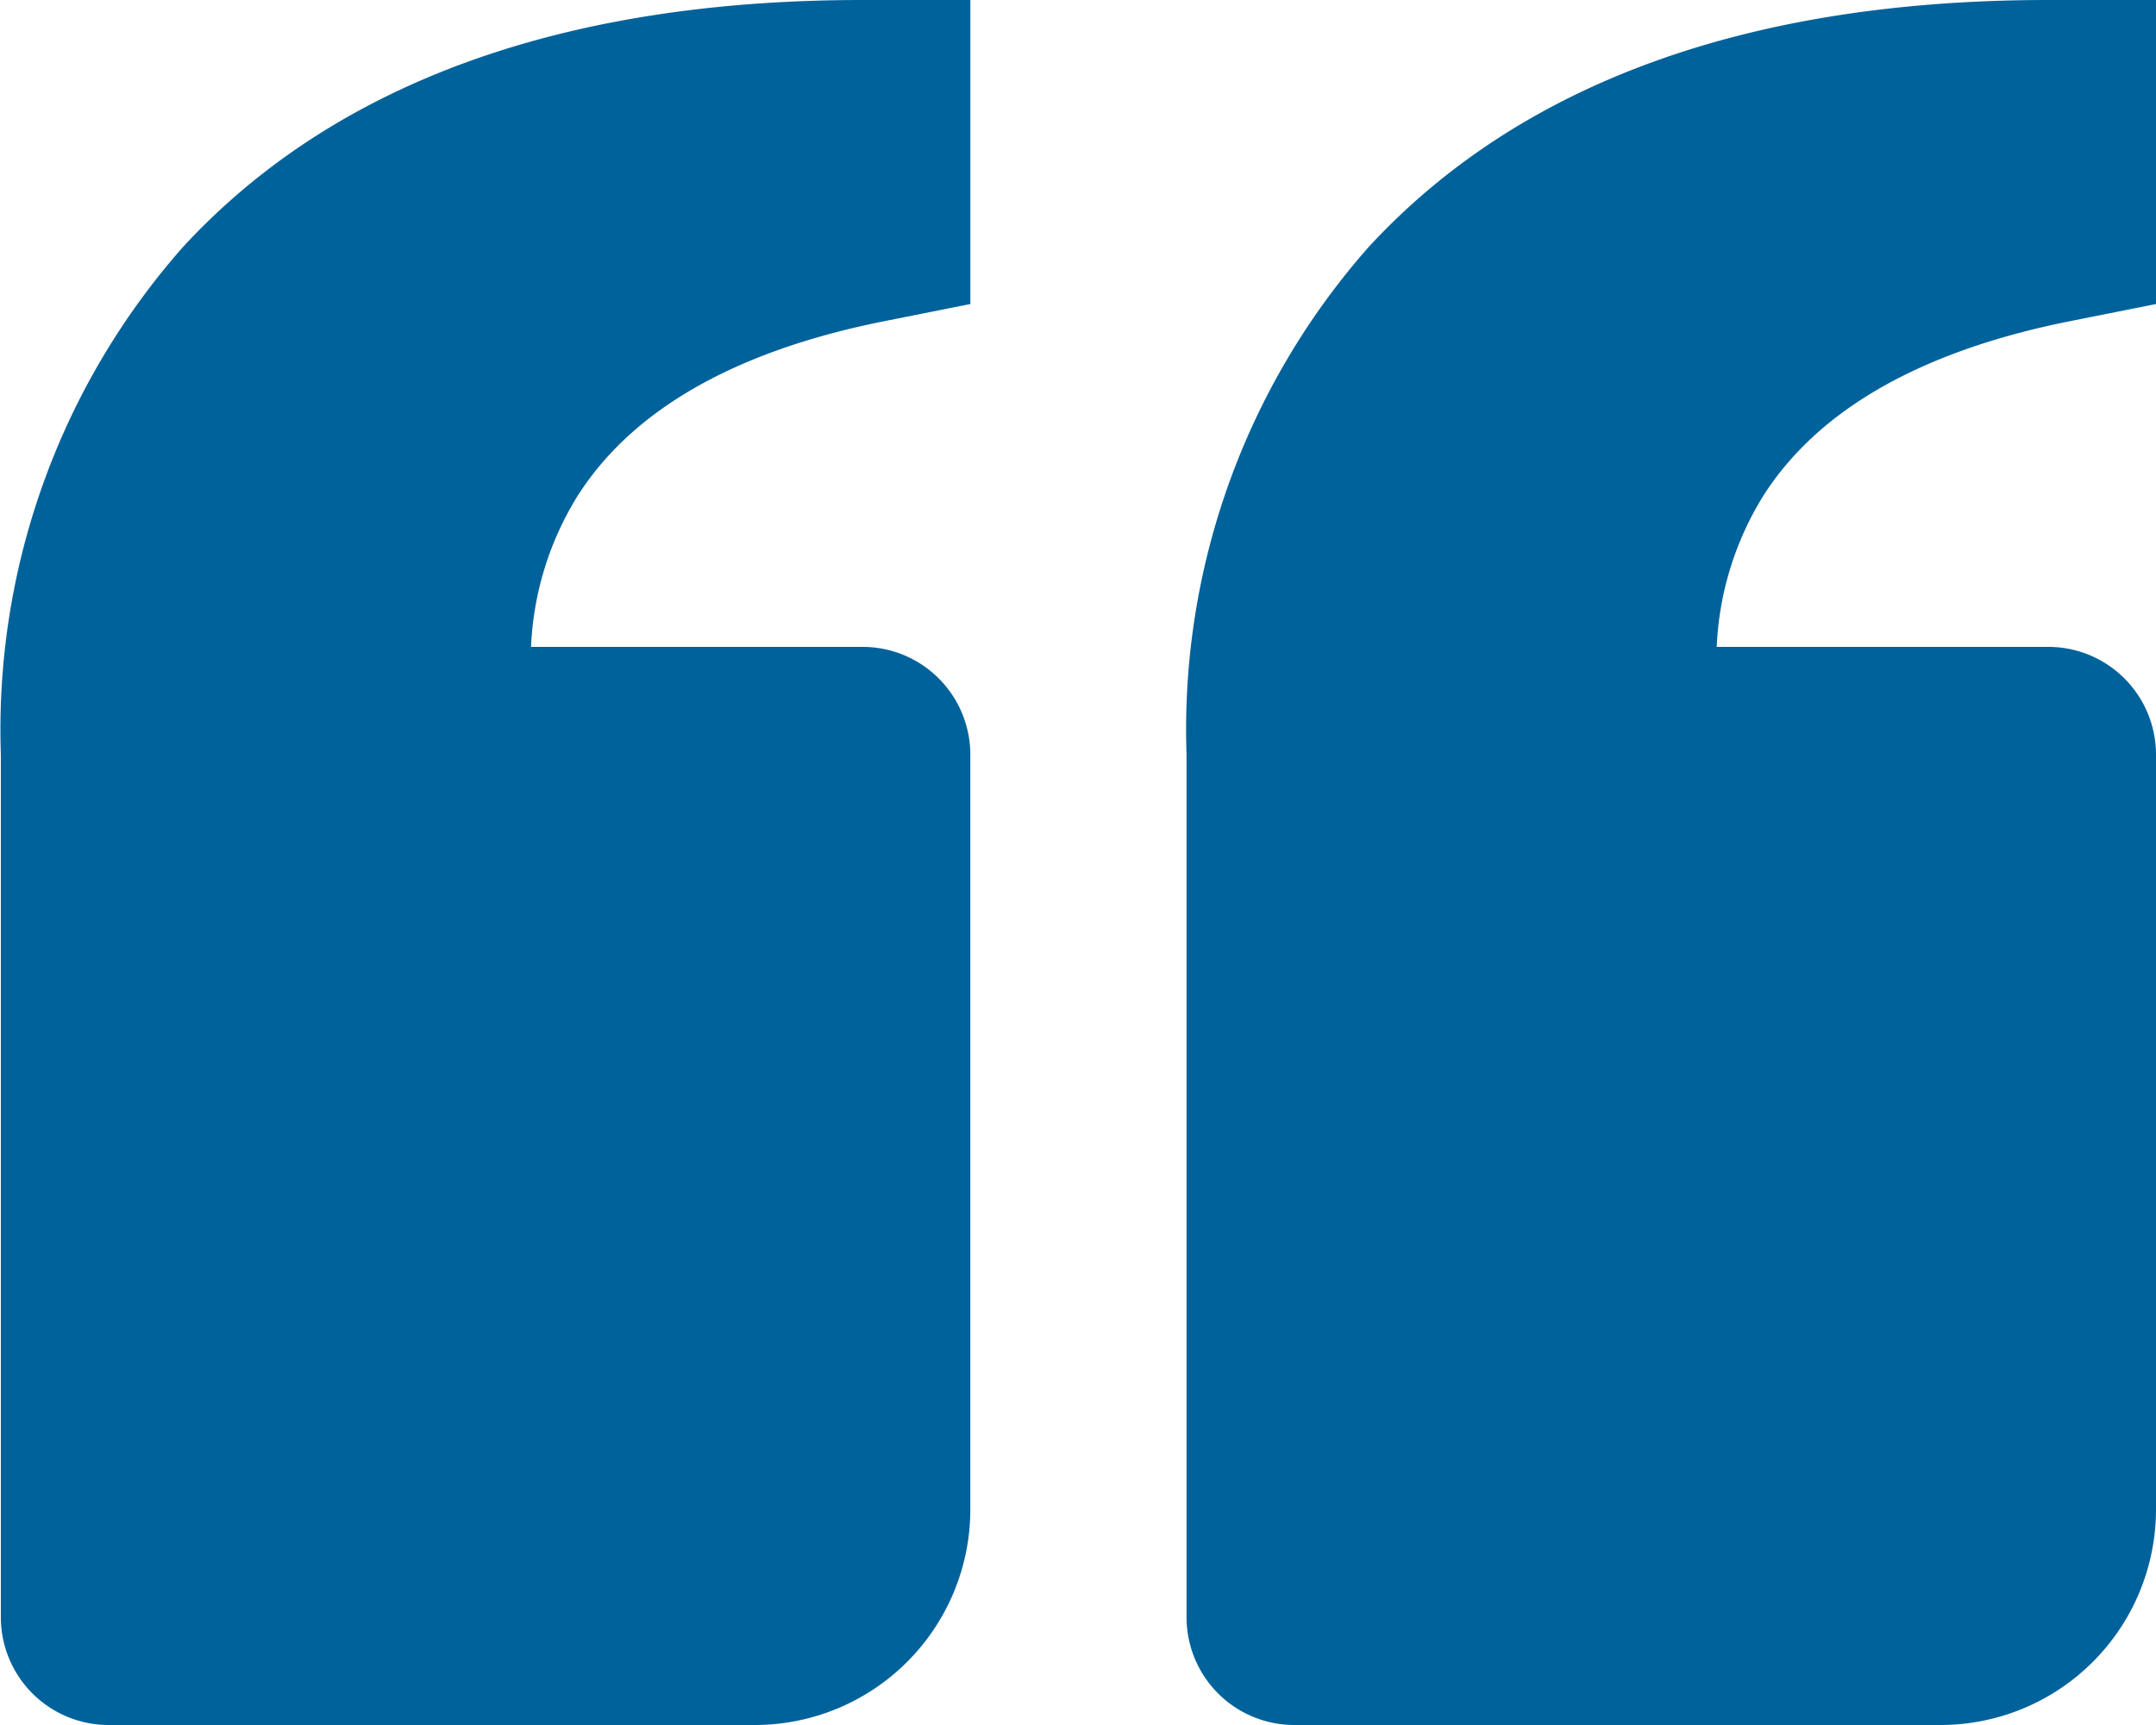 <?xml version="1.0" encoding="UTF-8"?>
<svg xmlns="http://www.w3.org/2000/svg" width="55" height="44" viewBox="0 0 55 44">
  <path id="Shape" d="M30.246,44V36.245l2.207-.44c3.8-.759,6.425-2.263,7.82-4.466A7.945,7.945,0,0,0,41.453,27.5H32.995a2.749,2.749,0,0,1-2.748-2.75V5.5a5.5,5.5,0,0,1,5.5-5.5H52.23a2.749,2.749,0,0,1,2.748,2.75v22A18.6,18.6,0,0,1,50.332,37.7C46.476,41.88,40.642,44,32.995,44ZM0,44V36.245l2.207-.44c3.795-.759,6.425-2.263,7.82-4.466A7.956,7.956,0,0,0,11.206,27.5H2.748A2.749,2.749,0,0,1,0,24.75V5.5A5.5,5.5,0,0,1,5.5,0H21.983a2.749,2.749,0,0,1,2.748,2.75v22A18.59,18.59,0,0,1,20.085,37.7C16.23,41.88,10.4,44,2.748,44Z" transform="translate(55 44) rotate(180)" fill="#00629b"></path>
</svg>
